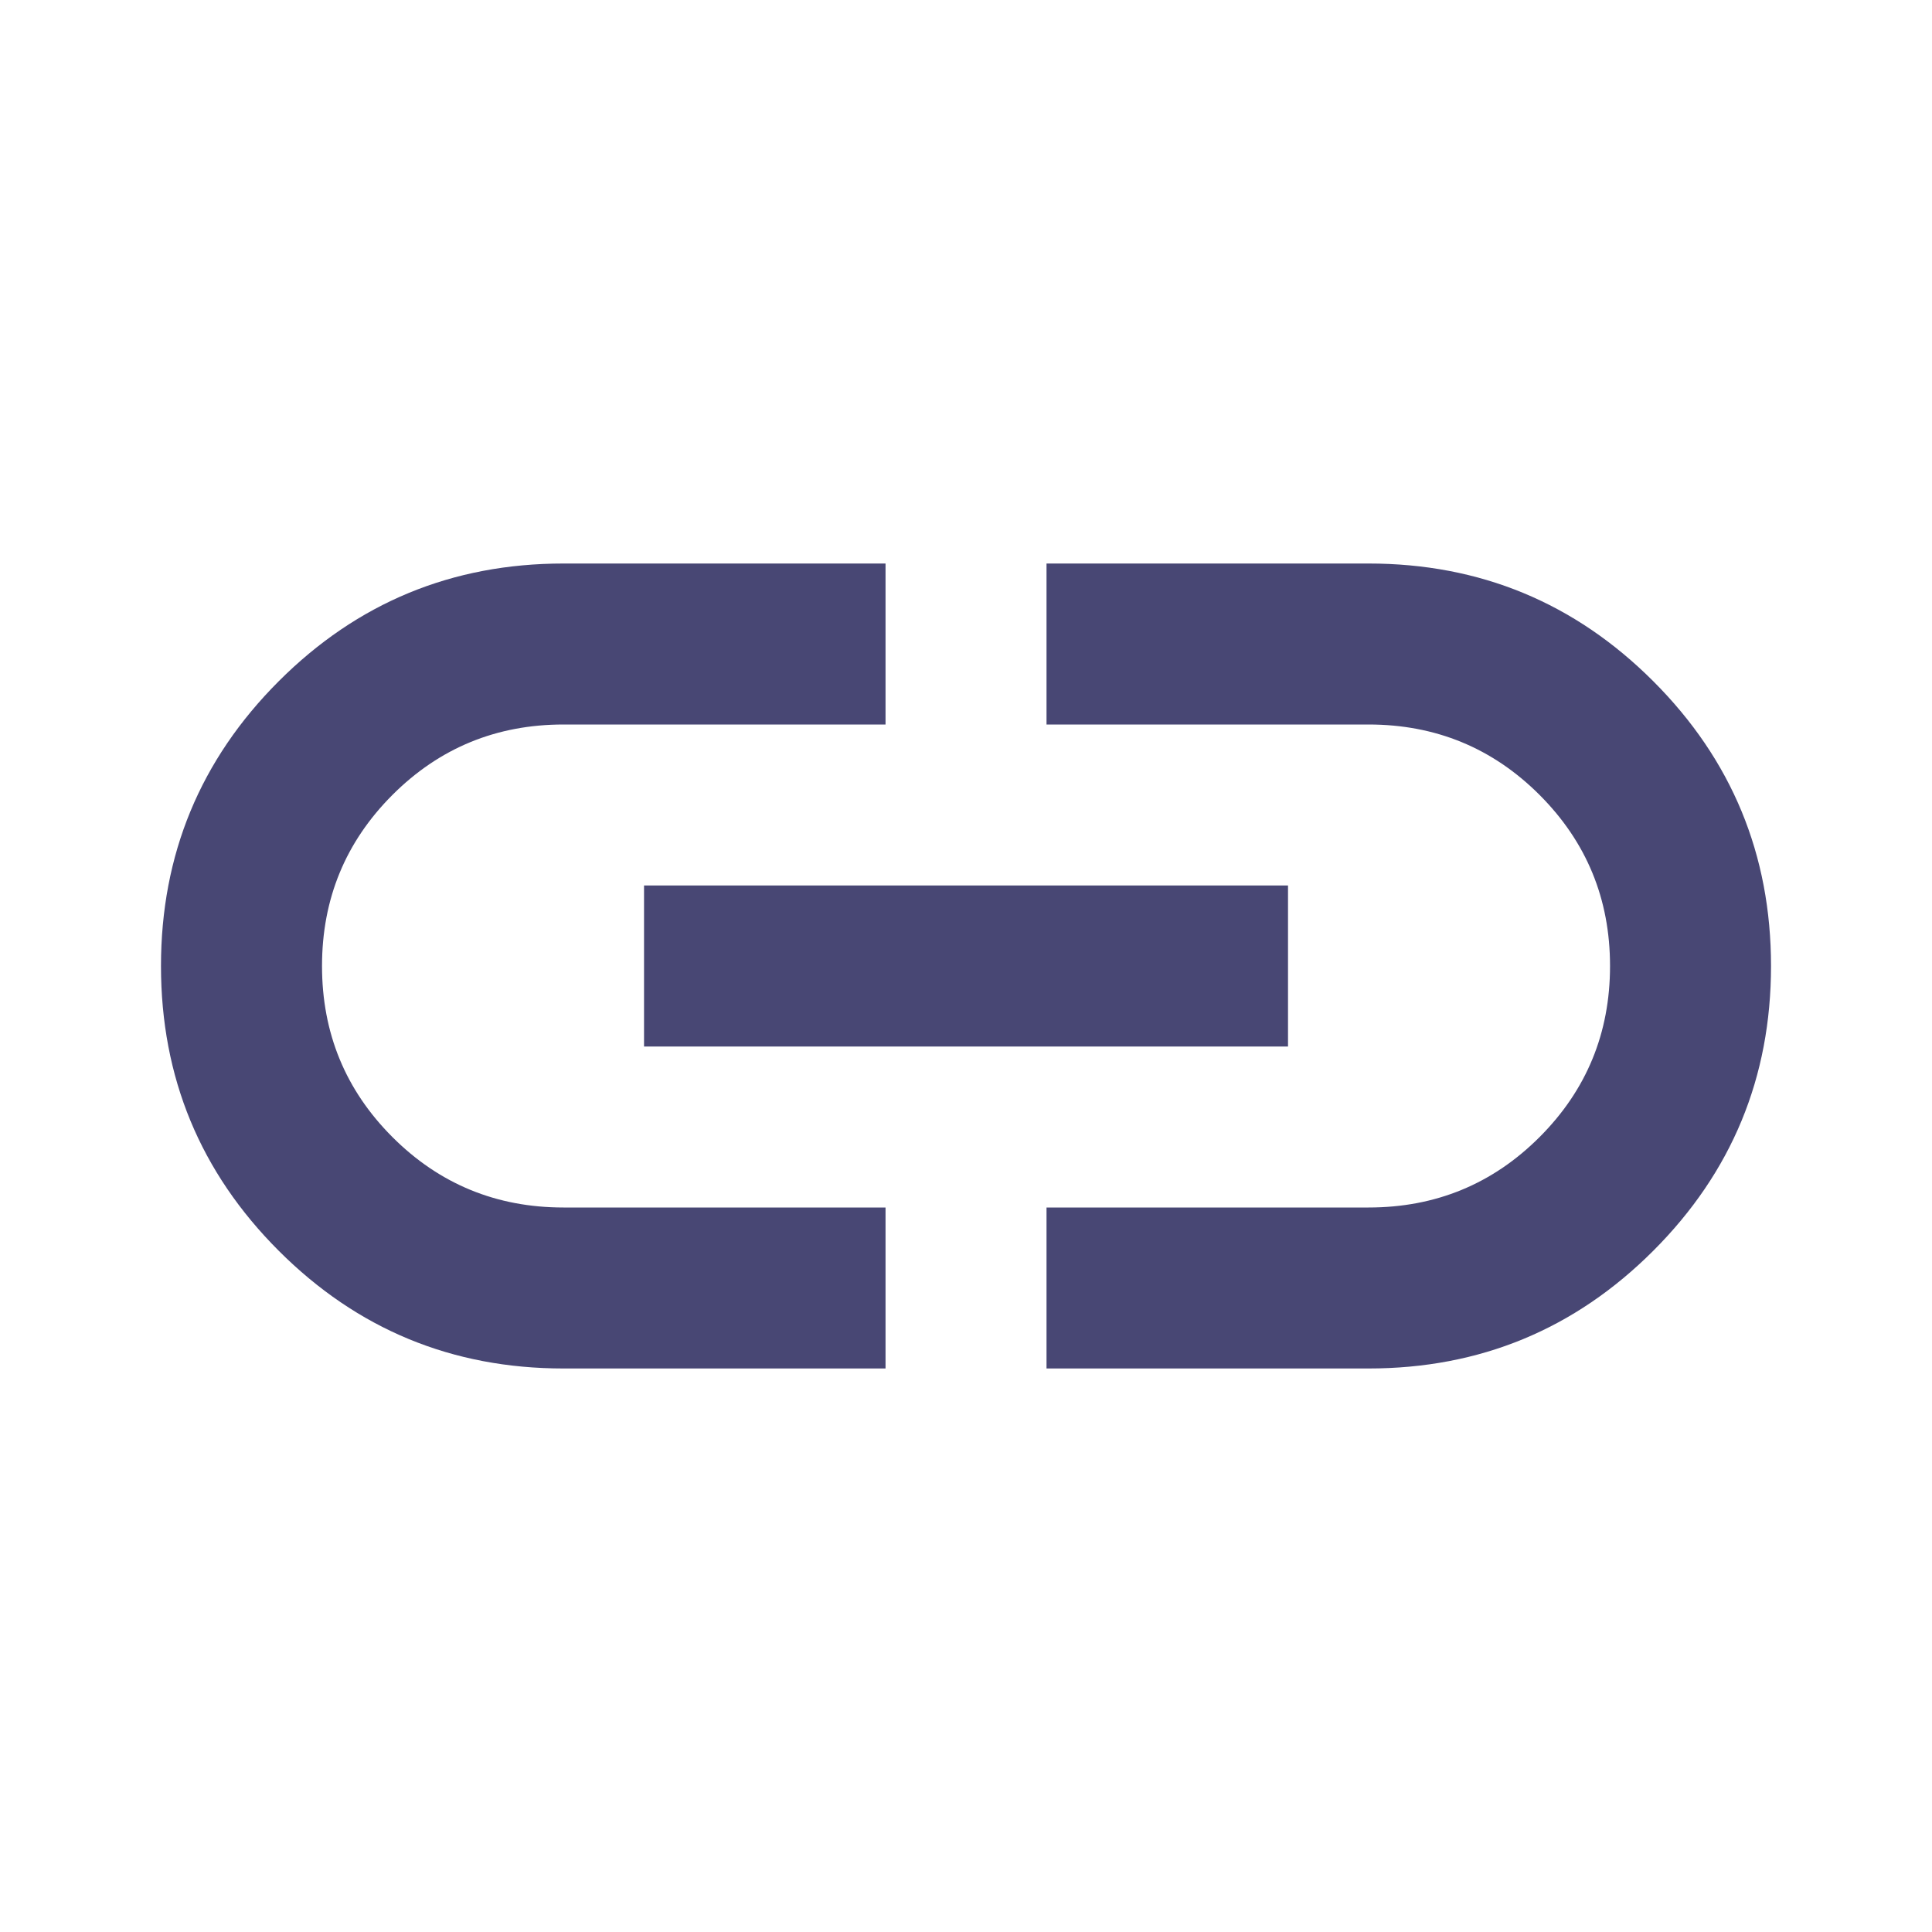 <svg xmlns="http://www.w3.org/2000/svg" width="40" height="40" viewBox="0 0 40 40" fill="none" data-google-analytics-opt-out="">
<mask id="mask0_11214_16" style="mask-type:alpha" maskUnits="userSpaceOnUse" x="0" y="0" width="40" height="40">
<rect width="40" height="40" fill="#484774"/>
</mask>
<g mask="url(#mask0_11214_16)">
<path d="M18.334 28.333H11.667C9.361 28.333 7.396 27.521 5.771 25.896C4.146 24.271 3.333 22.306 3.333 20C3.333 17.695 4.146 15.729 5.771 14.104C7.396 12.479 9.361 11.667 11.667 11.667H18.334V15H11.667C10.278 15 9.097 15.486 8.125 16.458C7.153 17.431 6.667 18.611 6.667 20C6.667 21.389 7.153 22.57 8.125 23.542C9.097 24.514 10.278 25 11.667 25H18.334V28.333ZM13.334 21.667V18.333H26.667V21.667H13.334ZM21.667 28.333V25H28.334C29.722 25 30.903 24.514 31.875 23.542C32.847 22.57 33.334 21.389 33.334 20C33.334 18.611 32.847 17.431 31.875 16.458C30.903 15.486 29.722 15 28.334 15H21.667V11.667H28.334C30.639 11.667 32.604 12.479 34.229 14.104C35.854 15.729 36.667 17.695 36.667 20C36.667 22.306 35.854 24.271 34.229 25.896C32.604 27.521 30.639 28.333 28.334 28.333H21.667Z" fill="#484774"/>
</g>
</svg>